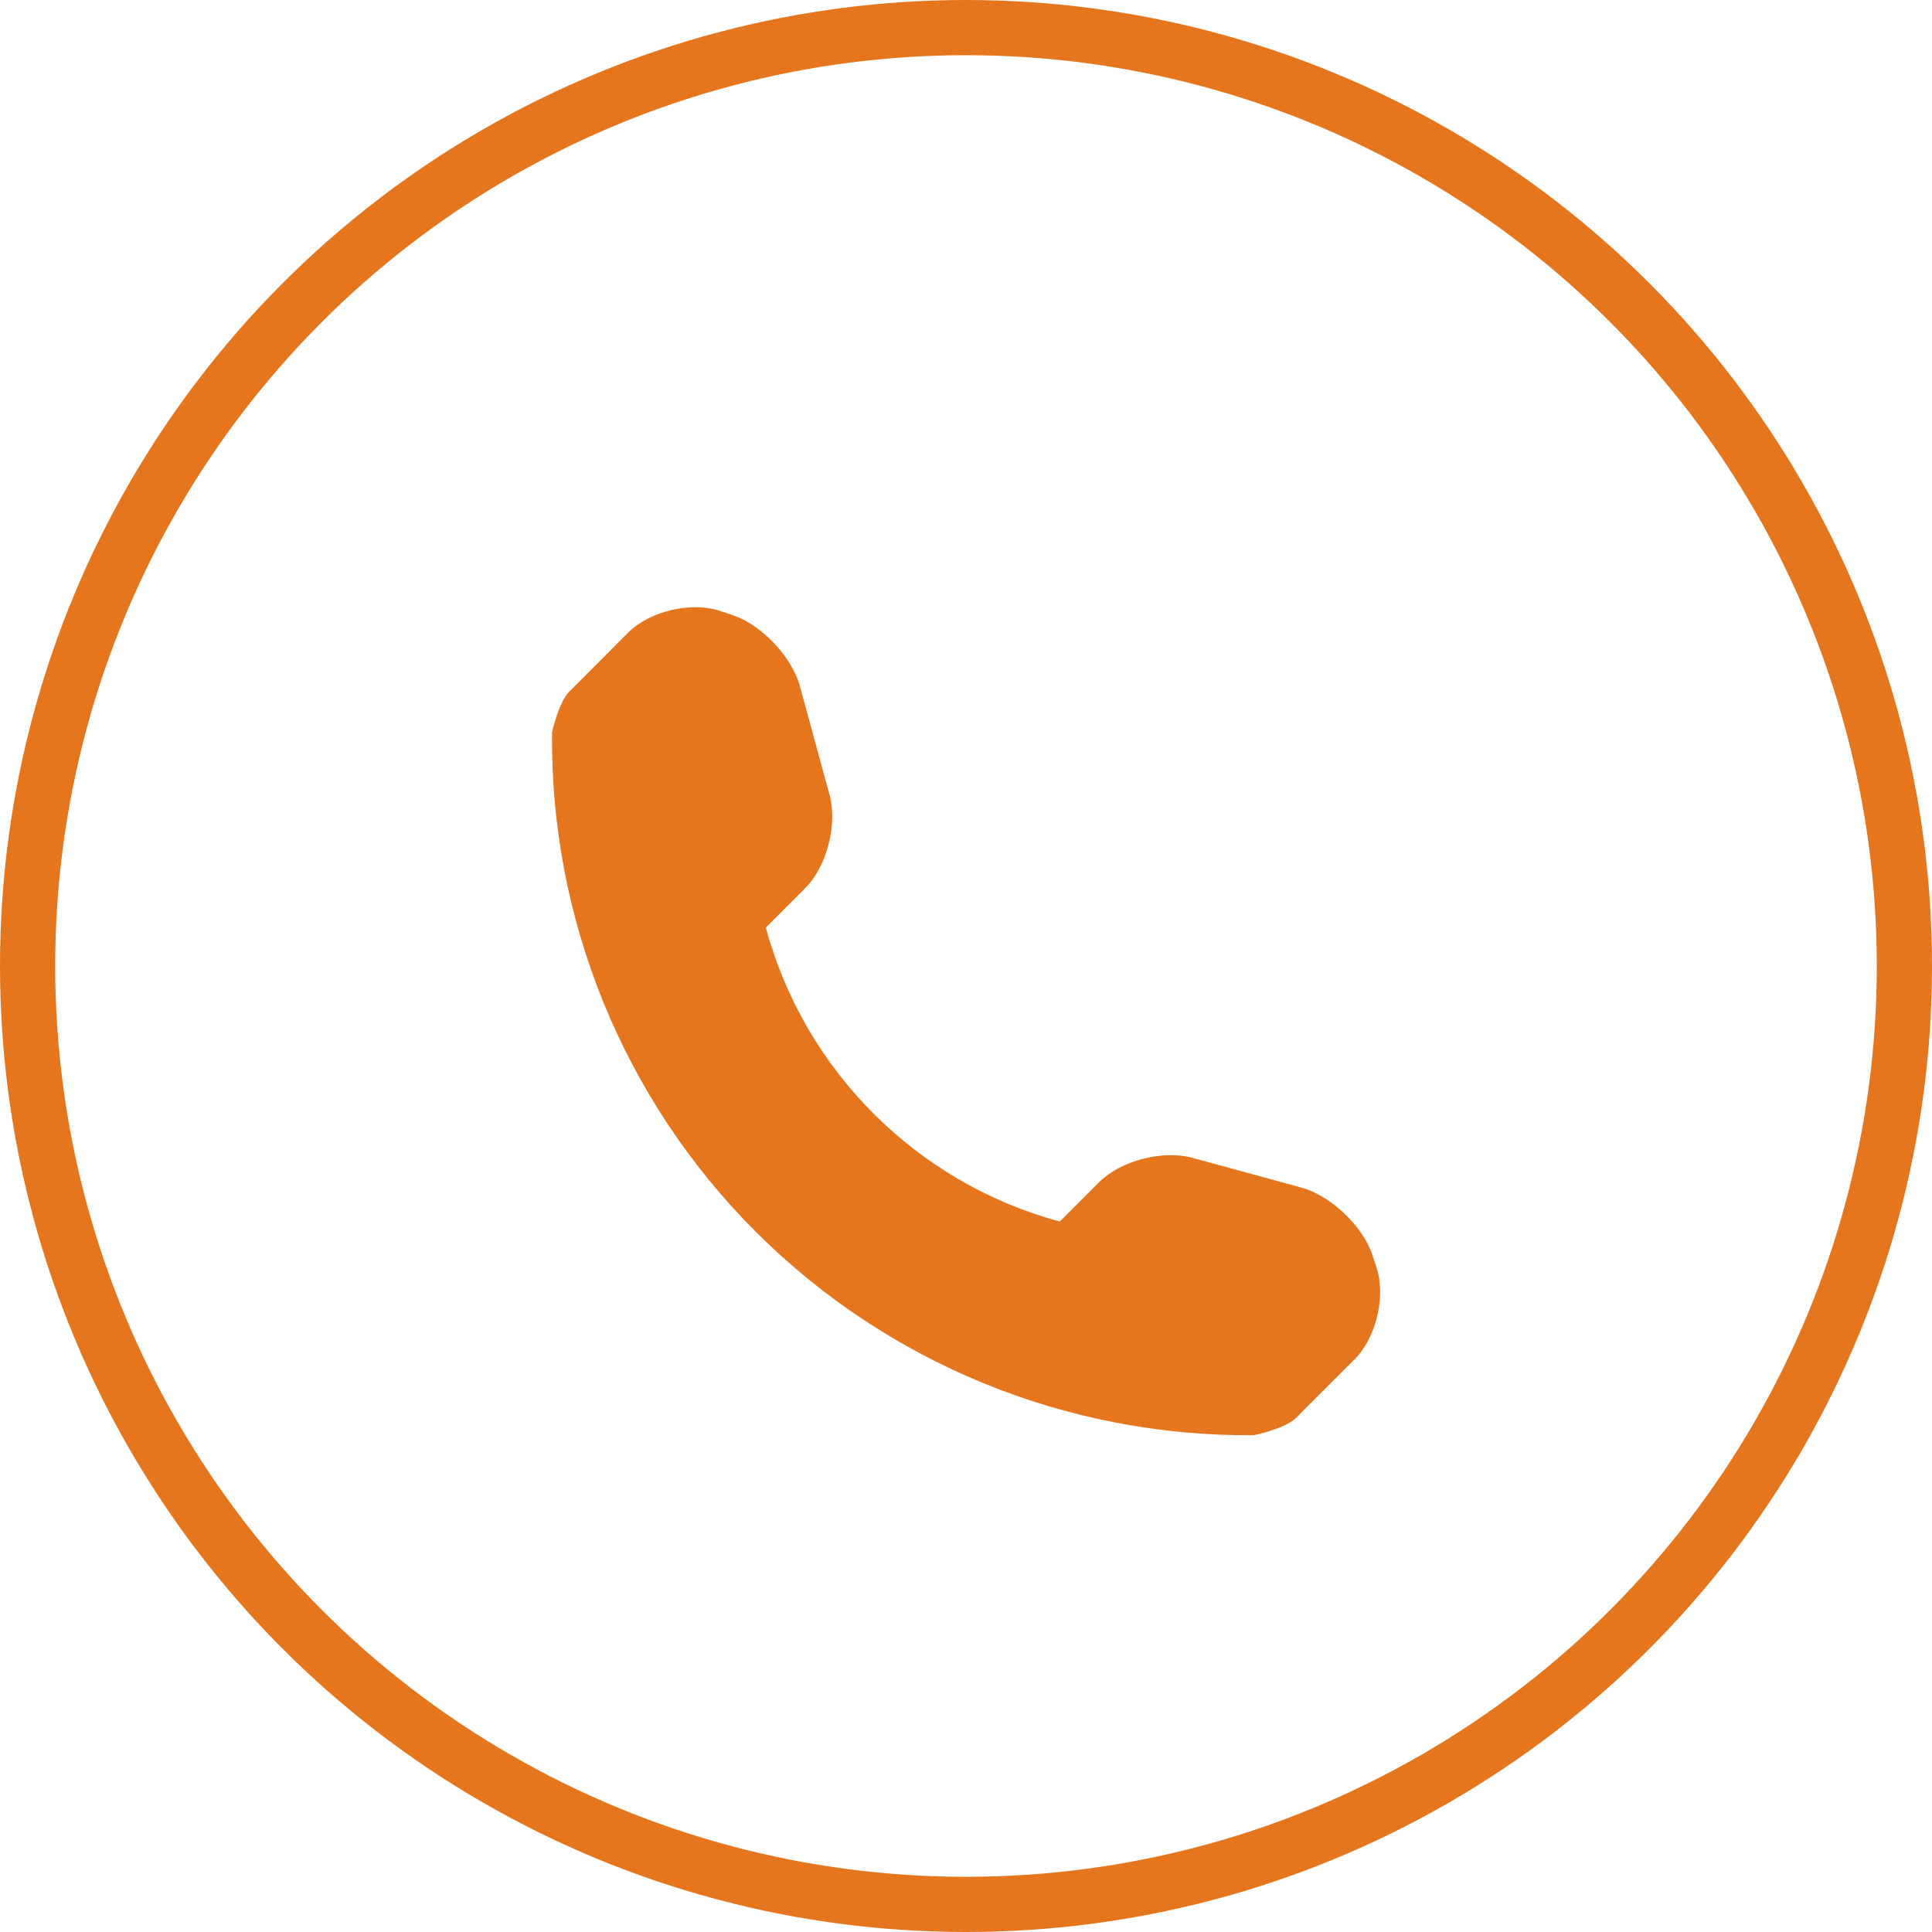 <?xml version="1.0" encoding="UTF-8"?> <svg xmlns="http://www.w3.org/2000/svg" width="35" height="35" viewBox="0 0 35 35" fill="none"> <circle cx="17.5" cy="17.5" r="17" stroke="#E5761D"></circle> <path d="M24.935 22.957L24.861 22.732C24.684 22.206 24.104 21.658 23.572 21.513L21.6 20.975C21.066 20.829 20.303 21.025 19.912 21.416L19.199 22.129C16.607 21.429 14.574 19.396 13.874 16.804L14.587 16.09C14.979 15.699 15.174 14.938 15.029 14.403L14.491 12.431C14.346 11.898 13.796 11.318 13.272 11.143L13.047 11.068C12.521 10.893 11.771 11.069 11.38 11.46L10.313 12.529C10.123 12.718 10.001 13.261 10.001 13.263C9.963 16.651 11.292 19.915 13.688 22.311C16.079 24.702 19.331 26.028 22.709 26C22.726 26 23.285 25.88 23.475 25.69L24.542 24.623C24.933 24.232 25.11 23.482 24.935 22.957Z" fill="#E5761D"></path> </svg> 